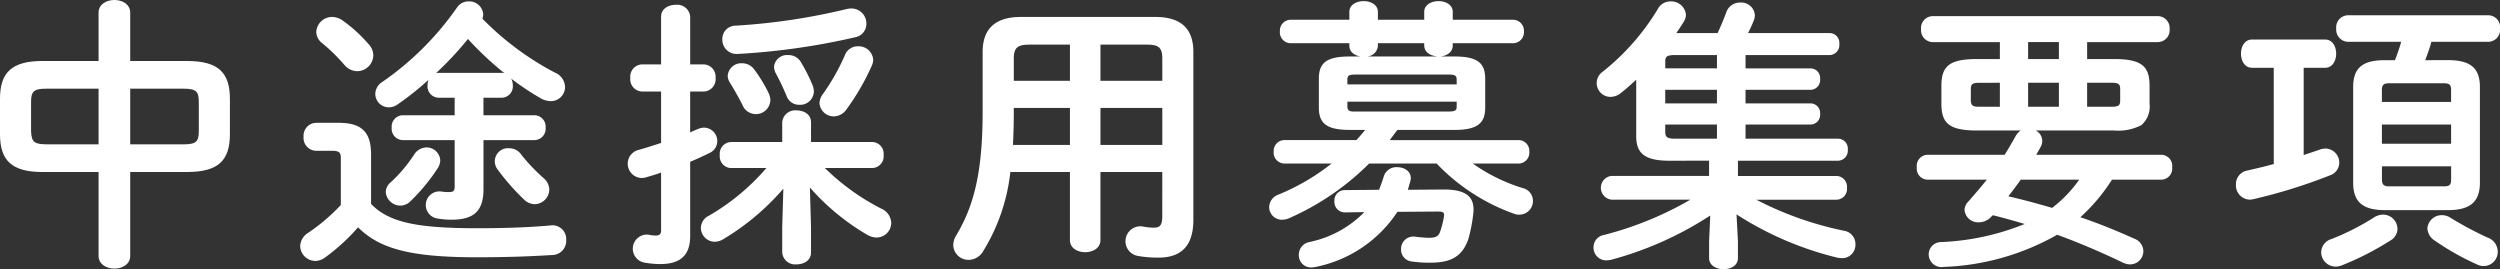 <svg xmlns="http://www.w3.org/2000/svg" width="177.058" height="19.064" viewBox="0 0 177.058 19.064">
  <rect x="0" y="0" width="177.058" height="19.064" fill="#333333" stroke="none"/>
  <g id="レイヤー_2" data-name="レイヤー 2">
    <g id="デザイン">
      <g>
        <path d="M3.021,12.183C.82,12.183,0,11.363,0,9.5V7c0-1.86.82-2.681,3.021-2.681h3.96V.9c0-.6.56-.9,1.121-.9s1.12.3,1.12.9V4.321h4.041c2.2,0,3.02.821,3.02,2.681V9.5c0,1.861-.82,2.681-3.02,2.681H9.222v5.941c0,.6-.56.9-1.12.9s-1.121-.3-1.121-.9V12.183Zm3.96-1.96V6.281H3.28c-.9,0-1.08.2-1.08.941v2.06c.021.84.3.92,1.08.941Zm2.241,0H13c.9,0,1.08-.2,1.08-.941V7.222c0-.741-.181-.941-1.08-.941H9.222Z" fill="#fff"/>
        <path d="M26.28,14.443c1.221,1.261,3.1,1.721,7.462,1.721,2.061,0,3.721-.06,5.261-.2A.975.975,0,0,1,40.1,17a1,1,0,0,1-.96,1.06c-1.641.1-3.261.161-5.381.161-4.742,0-6.9-.621-8.4-2.121a14.251,14.251,0,0,1-2.34,2.14,1.174,1.174,0,0,1-.68.24,1.084,1.084,0,0,1-1.08-1.06,1.176,1.176,0,0,1,.58-.94,13.41,13.41,0,0,0,2.3-1.961V11.2c0-.381-.1-.52-.62-.52H22.38a.916.916,0,0,1-.88-1,.91.91,0,0,1,.88-.981H24c1.66,0,2.28.7,2.28,2.24ZM26.1,3.121a1.173,1.173,0,0,1,.339.8A1.148,1.148,0,0,1,25.3,5.041a1.211,1.211,0,0,1-.921-.46,12.717,12.717,0,0,0-1.58-1.54,1.034,1.034,0,0,1-.4-.78A1.123,1.123,0,0,1,23.521,1.2a1.328,1.328,0,0,1,.759.261A10.364,10.364,0,0,1,26.1,3.121Zm4.961,3.8a.806.806,0,0,1-.781-.88,1.264,1.264,0,0,1,.061-.381,20.738,20.738,0,0,1-2.161,1.721,1.075,1.075,0,0,1-.64.22.956.956,0,0,1-.96-.94,1.021,1.021,0,0,1,.5-.86A20.954,20.954,0,0,0,32.362.54.961.961,0,0,1,33.182.1a.985.985,0,0,1,1.041.92.8.8,0,0,1-.061.3A20.521,20.521,0,0,0,39.3,5.142a1.142,1.142,0,0,1,.719,1.02,1,1,0,0,1-1.02,1,1.456,1.456,0,0,1-.739-.221A18.368,18.368,0,0,1,36.2,5.562a1,1,0,0,1,.12.48.806.806,0,0,1-.78.88h-1.3v1.24h3.621a.806.806,0,0,1,.781.88.806.806,0,0,1-.781.881H34.242V13.4c0,1.54-.68,2.16-2.261,2.16a5.568,5.568,0,0,1-.96-.08.965.965,0,1,1,.2-1.92,2.958,2.958,0,0,0,.58.041c.32,0,.4-.081.4-.42V9.923H28.521a.805.805,0,0,1-.78-.881.805.805,0,0,1,.78-.88H32.2V6.922Zm-.861,3.52a.972.972,0,0,1,.981.921,1.106,1.106,0,0,1-.161.52,13.323,13.323,0,0,1-1.94,2.36,1.019,1.019,0,0,1-.72.32,1.046,1.046,0,0,1-1.04-.959.93.93,0,0,1,.34-.681,10.161,10.161,0,0,0,1.66-1.96A1.057,1.057,0,0,1,30.2,10.442Zm5.342-5.281a.529.529,0,0,1,.18.021,22.6,22.6,0,0,1-2.58-2.421,23.7,23.7,0,0,1-2.261,2.421.526.526,0,0,1,.18-.021ZM35.242,12a.93.93,0,0,1,.82-1.5,1.022,1.022,0,0,1,.861.46,13.225,13.225,0,0,0,1.56,1.641,1.1,1.1,0,0,1,.42.839,1.056,1.056,0,0,1-1.04,1.021,1.109,1.109,0,0,1-.74-.32A15.839,15.839,0,0,1,35.242,12Z" fill="#fff"/>
        <path d="M49.859,4.562a.87.87,0,0,1,.82.959.87.87,0,0,1-.82.96h-.98v2.9c.2-.1.4-.181.6-.261a1.017,1.017,0,0,1,.4-.08A.952.952,0,0,1,50.8,10a.917.917,0,0,1-.52.819c-.44.221-.921.441-1.4.641v5.261c0,1.32-.66,1.98-2.1,1.98a6.3,6.3,0,0,1-1.12-.1,1,1,0,0,1,.28-1.98,2.136,2.136,0,0,0,.5.06c.28,0,.38-.1.38-.38V12.223c-.38.14-.74.24-1.08.34a.914.914,0,0,1-.32.041,1.009,1.009,0,0,1-.22-1.981c.52-.141,1.06-.32,1.62-.5V6.481h-1.38a.868.868,0,0,1-.8-.96.868.868,0,0,1,.8-.959h1.38V1.181c0-.561.521-.84,1.04-.84a.917.917,0,0,1,1.021.84V4.562Zm5.621,8.8a17.375,17.375,0,0,1-4.261,3.581,1.211,1.211,0,0,1-.6.18.994.994,0,0,1-.98-.98.969.969,0,0,1,.56-.861A15.848,15.848,0,0,0,54.28,11.9H51.739a.828.828,0,0,1-.76-.921.827.827,0,0,1,.76-.92H55.4v-1.4a.917.917,0,0,1,1.02-.84c.52,0,1.02.281,1.02.84v1.4H61.8a.829.829,0,0,1,.78.92.83.83,0,0,1-.78.921H58.421a16.214,16.214,0,0,0,4,2.88,1.144,1.144,0,0,1,.7,1.021,1.042,1.042,0,0,1-1.041,1.02,1.357,1.357,0,0,1-.64-.18,16.381,16.381,0,0,1-4.081-3.361l.08,2.821v1.78c0,.56-.5.841-1.02.841a.917.917,0,0,1-1.02-.841V16.1ZM60.281.6a1.062,1.062,0,0,1,1.08,1.08.964.964,0,0,1-.8.96,48.692,48.692,0,0,1-8.323,1.18,1.008,1.008,0,0,1-1.08-1.04.935.935,0,0,1,.92-.961A44.771,44.771,0,0,0,59.961.641,1.887,1.887,0,0,1,60.281.6ZM54.46,6.642a1.257,1.257,0,0,1,.1.44,1.024,1.024,0,0,1-1.981.34c-.2-.4-.58-1.08-.88-1.561a.9.9,0,0,1-.16-.5.963.963,0,0,1,1.021-.88,1.052,1.052,0,0,1,.86.441A10.335,10.335,0,0,1,54.46,6.642Zm3.1-.58a1.227,1.227,0,0,1,.08.44.967.967,0,0,1-1.021.92.933.933,0,0,1-.9-.6,17.278,17.278,0,0,0-.78-1.64,1.057,1.057,0,0,1-.12-.46.924.924,0,0,1,1-.821,1.008,1.008,0,0,1,.88.46A12.327,12.327,0,0,1,57.561,6.062Zm1.5,2.18a1.01,1.01,0,0,1-1.02-.94,1.116,1.116,0,0,1,.239-.64A15,15,0,0,0,59.841,3.9a.966.966,0,0,1,.921-.62,1.025,1.025,0,0,1,1.08.941,1.064,1.064,0,0,1-.12.479,16.908,16.908,0,0,1-1.781,3.061A1.1,1.1,0,0,1,59.061,8.242Z" fill="#fff"/>
        <path d="M81.818,1.2c1.881,0,2.7.881,2.7,2.482V15.563c0,1.721-.74,2.681-2.46,2.681a7.948,7.948,0,0,1-1.481-.12,1.057,1.057,0,1,1,.38-2.08,3.689,3.689,0,0,0,.78.08c.441,0,.58-.221.58-.82V12.183h-4.38V17c0,.58-.541.86-1.081.86s-1.08-.28-1.08-.86V12.183h-4.22a13.437,13.437,0,0,1-1.921,5.6,1.2,1.2,0,0,1-1.021.62,1.071,1.071,0,0,1-1.1-1.04,1.311,1.311,0,0,1,.2-.68c1.26-2.08,1.88-4.5,1.88-8.762V3.682c0-1.6.84-2.482,2.72-2.482Zm-6.041,9.063V7.642H71.8v.3c0,.781-.02,1.54-.06,2.321Zm0-4.541V3.161H72.9c-.86,0-1.1.24-1.1,1V5.722Zm2.161,0h4.38V4.161c0-.76-.219-1-1.08-1h-3.3Zm0,1.92v2.621h4.38V7.642Z" fill="#fff"/>
        <path d="M95.587,9.2c-1.681,0-2.181-.5-2.181-1.58V5.582c0-1.1.5-1.581,2.181-1.581h.76c-.42-.08-.781-.319-.781-.76v-.18h-4.18a.774.774,0,0,1-.74-.84.768.768,0,0,1,.74-.821h4.18V.841c0-.5.5-.761,1.021-.761.5,0,1,.261,1,.761V1.4h3.281V.841c0-.5.5-.761,1.02-.761.5,0,1,.261,1,.761V1.4h4.28a.773.773,0,0,1,.761.821.779.779,0,0,1-.761.84h-4.28v.16c0,.52-.481.74-.881.78h1c1.661,0,2.18.48,2.18,1.581v2.04c0,1.08-.519,1.58-2.18,1.58h-4.04q-.271.36-.54.721h9.121a.76.76,0,0,1,.761.819.767.767,0,0,1-.761.841h-3.24a12.43,12.43,0,0,0,3.541,1.74.926.926,0,0,1,.719.9.963.963,0,0,1-.96.979,1.046,1.046,0,0,1-.42-.079,14.1,14.1,0,0,1-5.441-3.541H96.967a18.637,18.637,0,0,1-5.641,3.86,1.3,1.3,0,0,1-.52.12.9.9,0,0,1-.92-.9.968.968,0,0,1,.66-.88,15.51,15.51,0,0,0,3.761-2.2H90.945a.775.775,0,0,1-.74-.841.769.769,0,0,1,.74-.819h5.121c.221-.24.421-.481.621-.721Zm2.08,4.241c.12-.3.24-.62.34-.96a.934.934,0,0,1,.961-.64c.54,0,1.08.36.92.98-.061.22-.12.42-.18.62l2.561-.02c1.639,0,2.179.58,2.08,1.64a10.739,10.739,0,0,1-.361,1.881c-.4,1.16-1.16,1.66-2.64,1.66a8.358,8.358,0,0,1-1.34-.08.842.842,0,0,1-.78-.86.871.871,0,0,1,1-.9,9.4,9.4,0,0,0,.94.08c.48,0,.7-.08.82-.42a6.337,6.337,0,0,0,.281-1.1c.04-.279-.081-.34-.4-.34l-2.9.021a9.056,9.056,0,0,1-5.781,3.9,1.91,1.91,0,0,1-.321.04.866.866,0,0,1-.88-.9.915.915,0,0,1,.741-.9,7.594,7.594,0,0,0,3.9-2.121l-1.38.021a.739.739,0,0,1-.74-.8.729.729,0,0,1,.72-.78Zm5.5-7.782c0-.3-.1-.38-.6-.38H96.026c-.519,0-.6.08-.6.38v.32h7.741Zm-.6,2.241c.5,0,.6-.08.6-.36V7.2H95.427v.34c0,.38.28.36.6.36Zm-.74-3.9c-.46-.04-.94-.24-.96-.78v-.16H97.587v.18a.816.816,0,0,1-.76.76Z" fill="#fff"/>
        <path d="M118.223,11.383c-1.821,0-2.341-.58-2.341-1.761V5.642c-.36.339-.72.66-1.08.94a1.185,1.185,0,0,1-.74.28.983.983,0,0,1-.981-.98,1,1,0,0,1,.421-.8A16.493,16.493,0,0,0,117.423.62a.993.993,0,0,1,.9-.519,1.04,1.04,0,0,1,1.081.94.97.97,0,0,1-.18.54c-.161.26-.321.5-.5.76h2.921c.219-.46.419-.941.62-1.481a1.016,1.016,0,0,1,.98-.679.967.967,0,0,1,1.04.88,1.02,1.02,0,0,1-.08.4c-.12.3-.26.6-.4.88h5.781a.7.7,0,0,1,.681.78.711.711,0,0,1-.681.78h-5.961v.941h4.621a.69.69,0,0,1,.66.76.69.69,0,0,1-.66.759h-4.621v.961h4.621a.683.683,0,0,1,.66.74.69.69,0,0,1-.66.76h-4.621v1h6.562a.7.7,0,0,1,.679.781.71.71,0,0,1-.679.78h-7.1v1.08h6.981a.763.763,0,0,1,.741.84.763.763,0,0,1-.741.841h-5.681a23.928,23.928,0,0,0,6.221,2.2.949.949,0,0,1,.8.96.939.939,0,0,1-.96.98,2.134,2.134,0,0,1-.34-.04,23.3,23.3,0,0,1-7.122-3.06l.1,1.9v1.2c0,.521-.5.78-1.021.78-.5,0-1.02-.259-1.02-.78v-1.2l.08-1.82A24.4,24.4,0,0,1,114.1,18.4a2.006,2.006,0,0,1-.321.04.9.9,0,0,1-.92-.92.881.881,0,0,1,.741-.88,24.016,24.016,0,0,0,6.121-2.5h-5.6a.847.847,0,0,1,0-1.681h6.921v-1.08ZM121.6,4.842V3.9h-2.961c-.581,0-.7.1-.7.46v.481Zm-3.662,2.48H121.6V6.361h-3.662Zm3.662,1.5h-3.662v.5c0,.38.12.5.7.5H121.6Z" fill="#fff"/>
        <path d="M140.017,9.242c-1.981,0-2.521-.519-2.521-1.9V6.082c0-1.381.54-1.9,2.521-1.9h1.62v-1.2h-4.781a.844.844,0,0,1-.8-.92.844.844,0,0,1,.8-.92H152.84a.847.847,0,0,1,.82.92.847.847,0,0,1-.82.92h-5.022v1.2h1.9c1.98,0,2.52.519,2.52,1.9v1.26a1.739,1.739,0,0,1-.58,1.52,3.557,3.557,0,0,1-1.94.38h-5.541a.832.832,0,0,1,.46.721.814.814,0,0,1-.1.42c-.1.2-.221.38-.32.58H153.1a.786.786,0,0,1,.74.88.787.787,0,0,1-.74.88h-3.521a12.972,12.972,0,0,1-2.241,2.661c1.3.44,2.581.96,3.821,1.52a.964.964,0,0,1,.64.88.939.939,0,0,1-.94.941,1.2,1.2,0,0,1-.5-.121c-1.541-.74-3.081-1.4-4.661-1.98a17.488,17.488,0,0,1-8.042,2.28.909.909,0,0,1-1.06-.88.875.875,0,0,1,.9-.88,17.665,17.665,0,0,0,5.9-1.281c-.759-.219-1.5-.439-2.26-.62l-.12.12a1.2,1.2,0,0,1-.88.381.956.956,0,0,1-1-.86.87.87,0,0,1,.24-.58c.479-.54.92-1.061,1.34-1.581h-4.241a.784.784,0,0,1-.72-.88.784.784,0,0,1,.72-.88h5.5c.279-.441.54-.9.8-1.36a1.178,1.178,0,0,1,.34-.361Zm1.62-1.68v-1.7H140.2c-.52,0-.62.1-.62.46V7.1c0,.44.239.46.62.46Zm1.48,5.161c-.28.4-.58.8-.88,1.18,1.04.241,2.08.521,3.1.821a9.168,9.168,0,0,0,1.921-2Zm2.7-8.541v-1.2h-2.18v1.2Zm-2.18,3.38h2.18v-1.7h-2.18Zm4.18,0h1.721c.52,0,.62-.1.62-.46V6.321c0-.359-.1-.46-.62-.46h-1.721Z" fill="#fff"/>
        <path d="M161.034,4.8h-1.541c-.519,0-.779-.5-.779-1s.26-1,.779-1h5.182c.52,0,.78.5.78,1s-.26,1-.78,1h-1.521v6.18c.42-.139.84-.279,1.181-.4a1.363,1.363,0,0,1,.38-.061,1,1,0,0,1,.96,1,.954.954,0,0,1-.66.9,37.758,37.758,0,0,1-5.4,1.681,1.641,1.641,0,0,1-.279.04,1.011,1.011,0,0,1-.98-1.061.975.975,0,0,1,.8-1c.54-.12,1.2-.28,1.881-.46Zm7.741,10.4a1.022,1.022,0,0,1,1.021,1,.958.958,0,0,1-.481.82,20.382,20.382,0,0,1-3.48,1.781,1.207,1.207,0,0,1-.42.08,1.023,1.023,0,0,1-1.02-1.021.991.991,0,0,1,.7-.92,17.5,17.5,0,0,0,3.041-1.541A1.2,1.2,0,0,1,168.775,15.2Zm4.6-10.941c1.54,0,2.26.519,2.26,1.9v6.781c0,1.38-.72,1.941-2.26,1.941H168.9c-1.541,0-2.241-.561-2.241-1.941V6.162c0-1.381.7-1.9,2.241-1.9h.72c.159-.421.32-.861.44-1.3h-3.781a.865.865,0,0,1-.82-.94.853.853,0,0,1,.82-.94h9.962a.842.842,0,0,1,.821.94.853.853,0,0,1-.821.94H172.2c-.12.44-.28.88-.44,1.3Zm.22,2.12c0-.38-.12-.481-.521-.481h-3.86c-.38,0-.521.1-.521.481v.84h4.9Zm-4.9,3.8h4.9V8.822h-4.9Zm4.381,3.02c.4,0,.521-.1.521-.48v-.94h-4.9v.94c0,.381.16.48.521.48Zm3.141,3.641a1.061,1.061,0,0,1,.68.98,1,1,0,0,1-1.44.92,18.347,18.347,0,0,1-3.02-1.7,1.1,1.1,0,0,1-.521-.86,1.012,1.012,0,0,1,1.021-.941,1.1,1.1,0,0,1,.639.2A24.461,24.461,0,0,0,176.217,16.844Z" fill="#fff"/>
      </g>
    </g>
  </g>
</svg>
